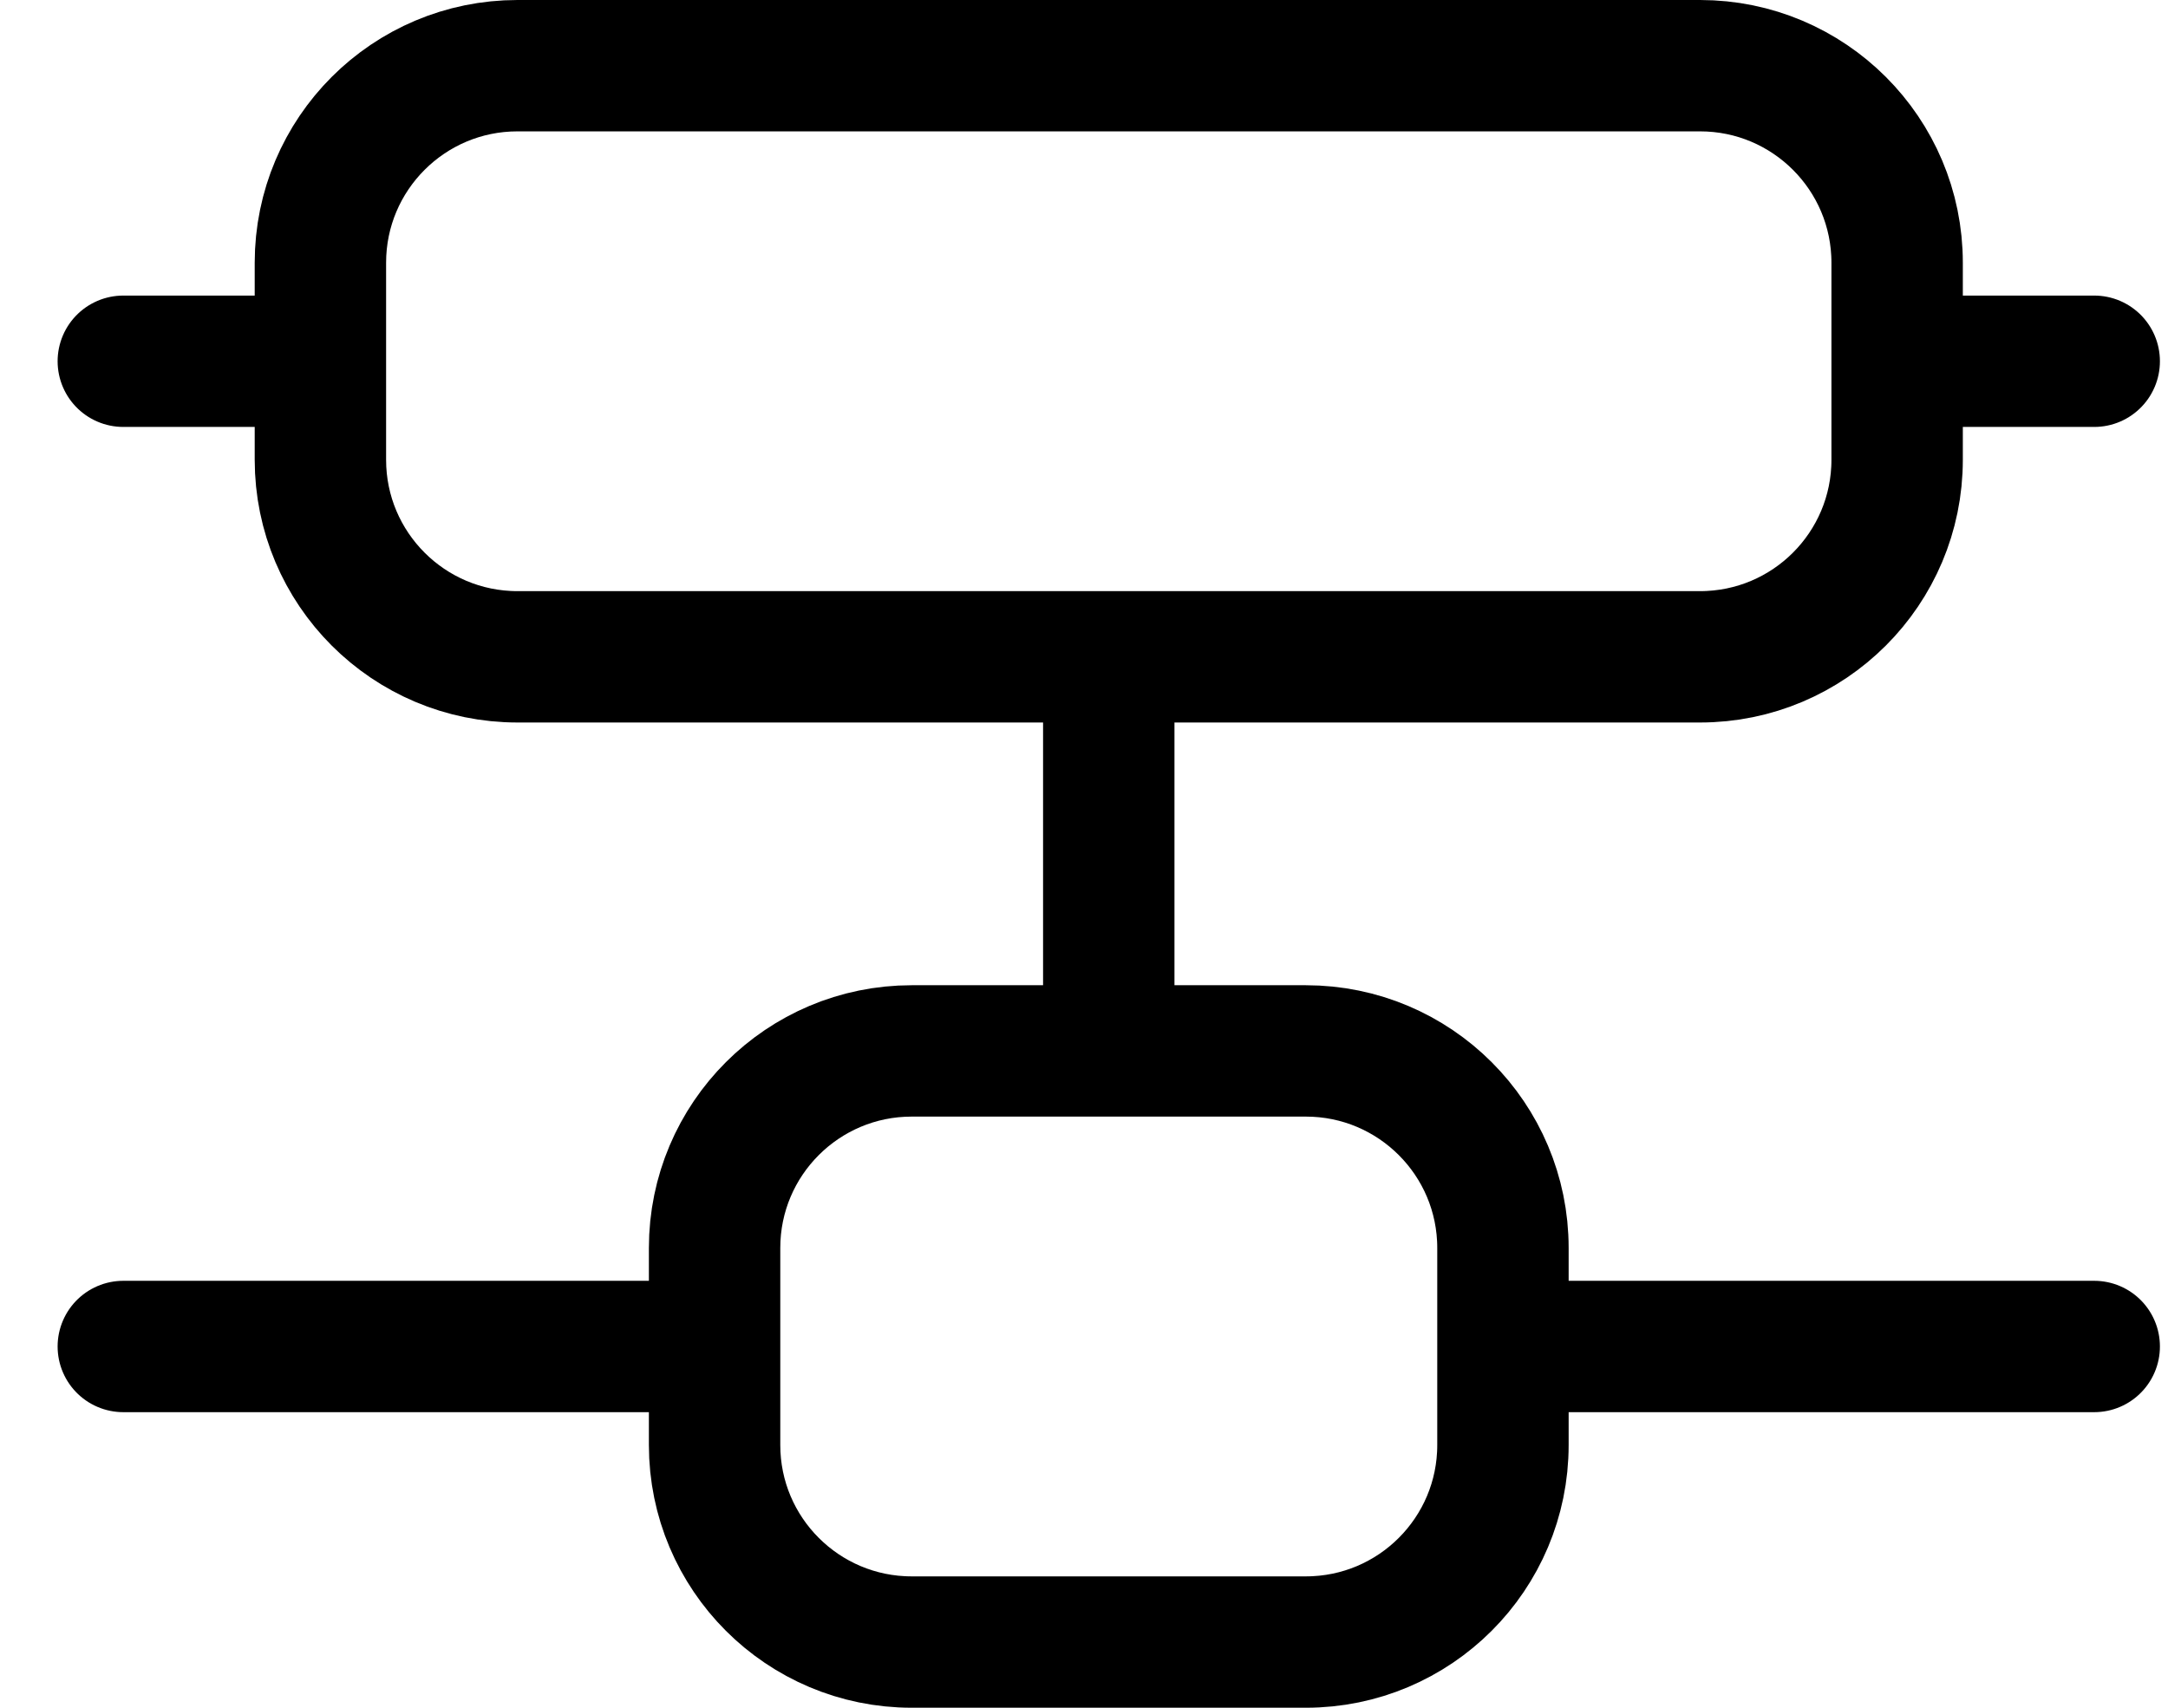 <svg width="33" height="26" viewBox="0 0 33 26" fill="none" xmlns="http://www.w3.org/2000/svg">
<path d="M10.877 20.5H1.877M4.877 5.5H1.877M31.877 20.5H22.877M31.877 5.5H28.877M16.877 16V10M22.877 22V19C22.877 17.343 21.534 16 19.877 16H13.877C12.221 16 10.877 17.343 10.877 19V22C10.877 23.657 12.221 25 13.877 25H19.877C21.534 25 22.877 23.657 22.877 22ZM28.877 7V4C28.877 2.343 27.534 1 25.877 1H7.877C6.221 1 4.877 2.343 4.877 4V7C4.877 8.657 6.221 10 7.877 10H25.877C27.534 10 28.877 8.657 28.877 7Z" stroke="black" stroke-width="2" stroke-linecap="round"/>
</svg>

